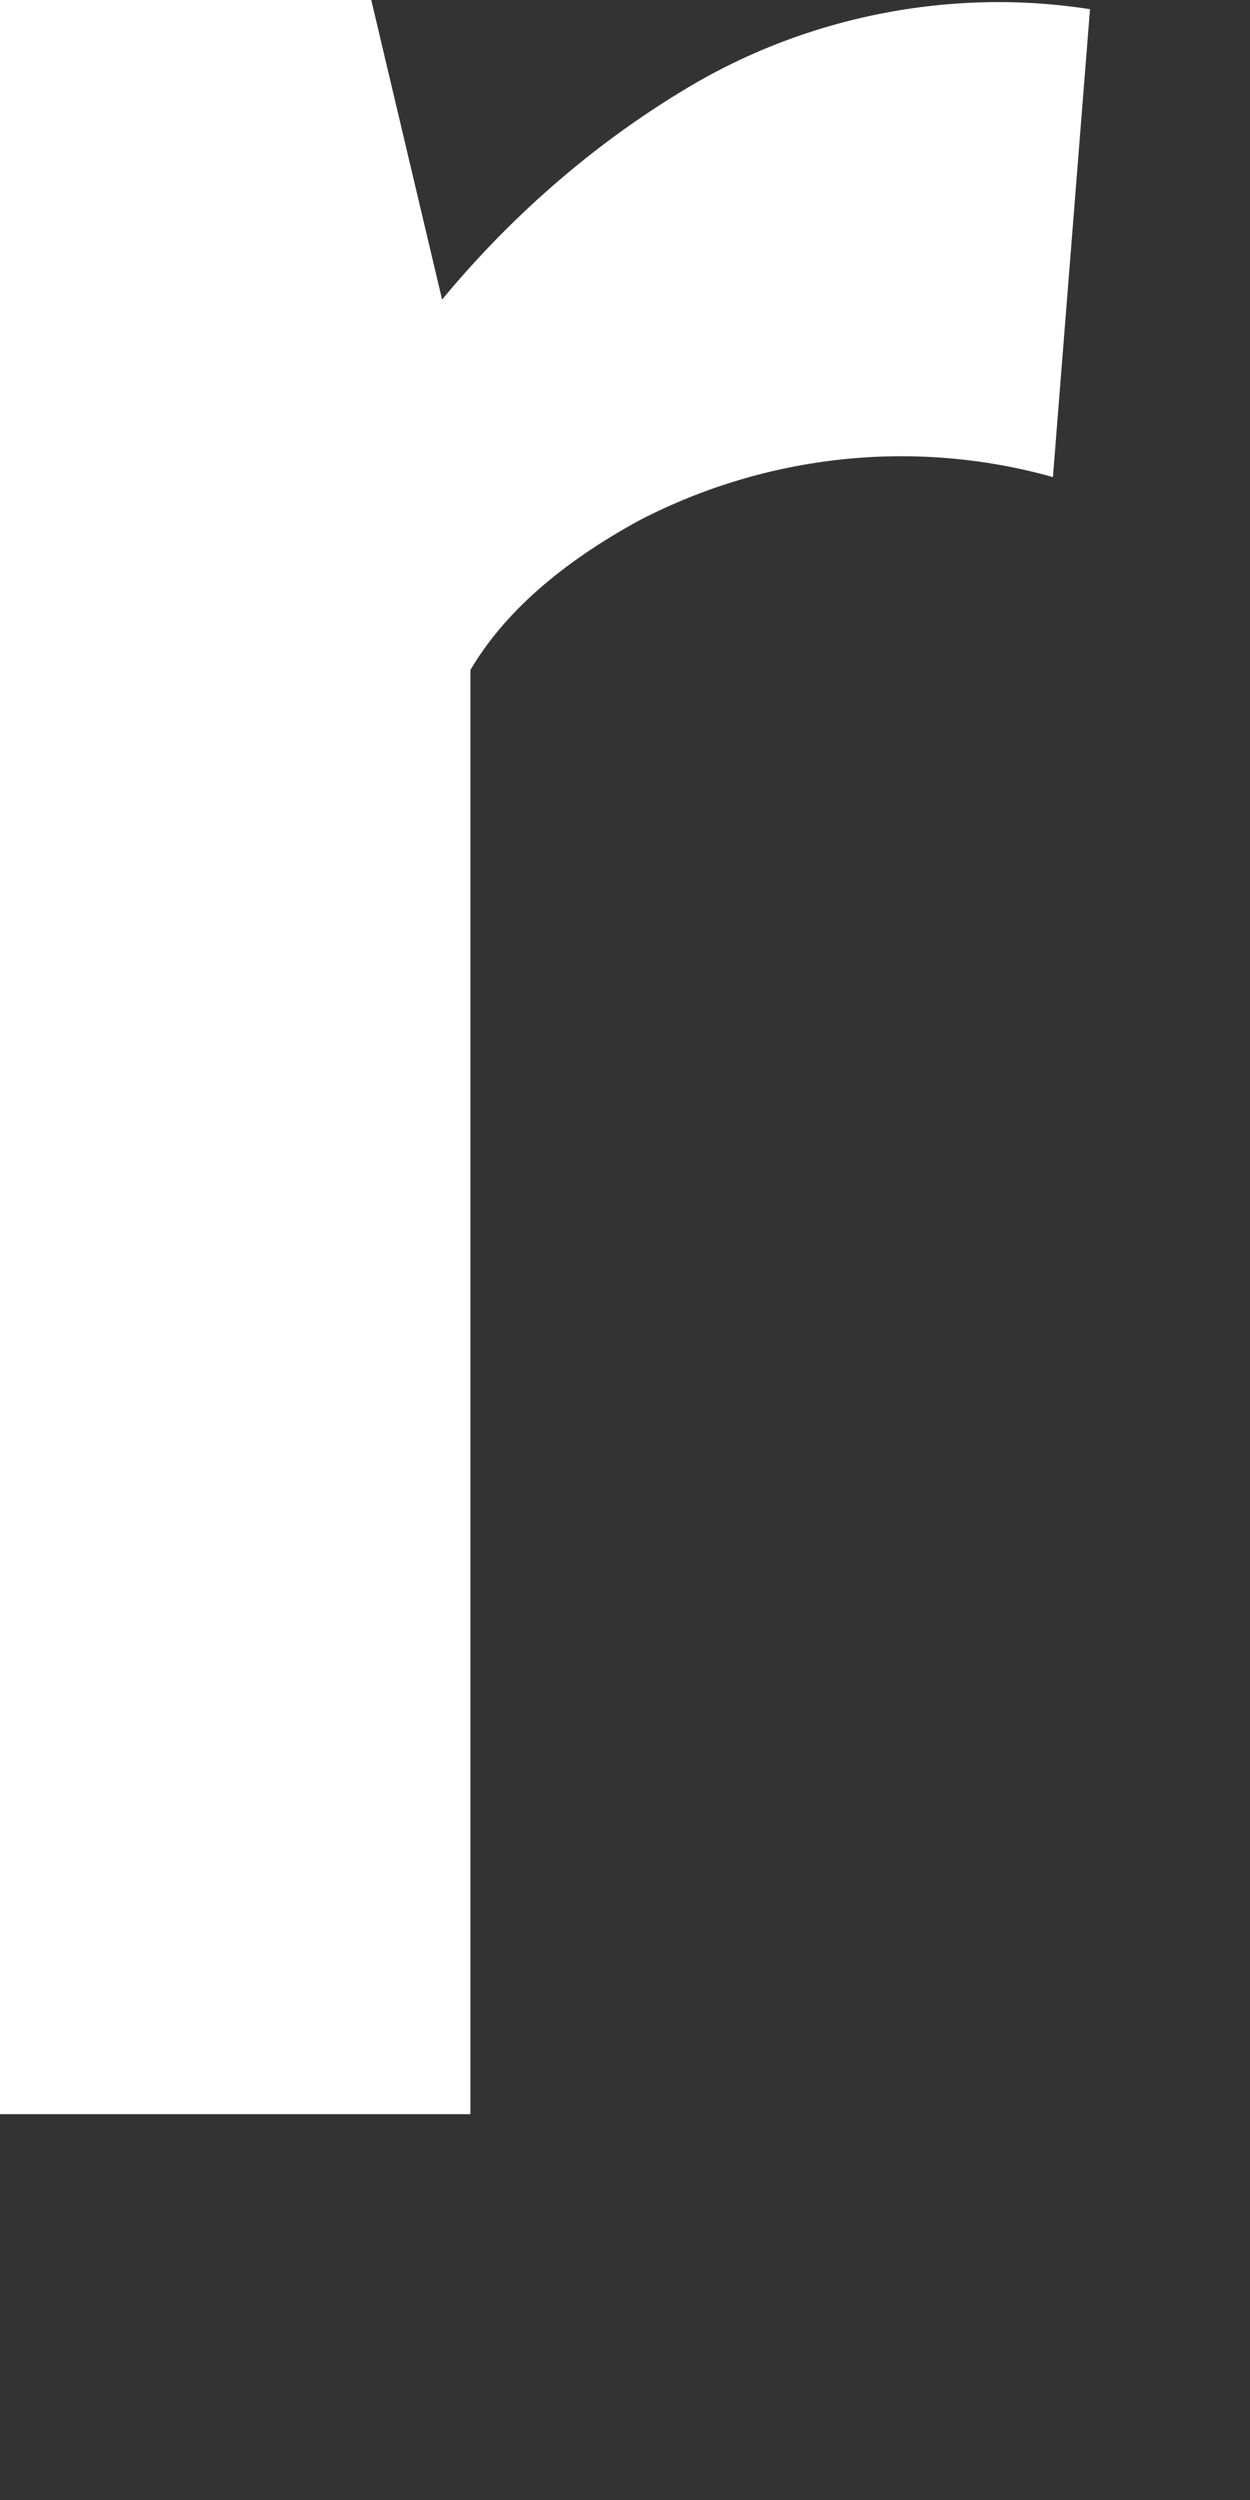 <?xml version="1.0" encoding="utf-8"?>
<svg xmlns="http://www.w3.org/2000/svg" fill="none" height="100%" overflow="visible" preserveAspectRatio="none" style="display: block;" viewBox="0 0 3 6" width="100%">
<rect x="0" y="0" width="3" height="6" fill="#333333" stroke="none"/>
<path d="M1.675 0.196C1.44 0.332 1.232 0.512 1.061 0.719L0.891 0H0V5.074H1.129V1.608C1.209 1.472 1.345 1.352 1.536 1.248C1.842 1.09 2.196 1.052 2.527 1.145L2.616 0.022C2.544 0.011 2.471 0.005 2.398 0.005C2.144 0.005 1.894 0.071 1.675 0.196Z" fill="white" id="Vector"/>
</svg>